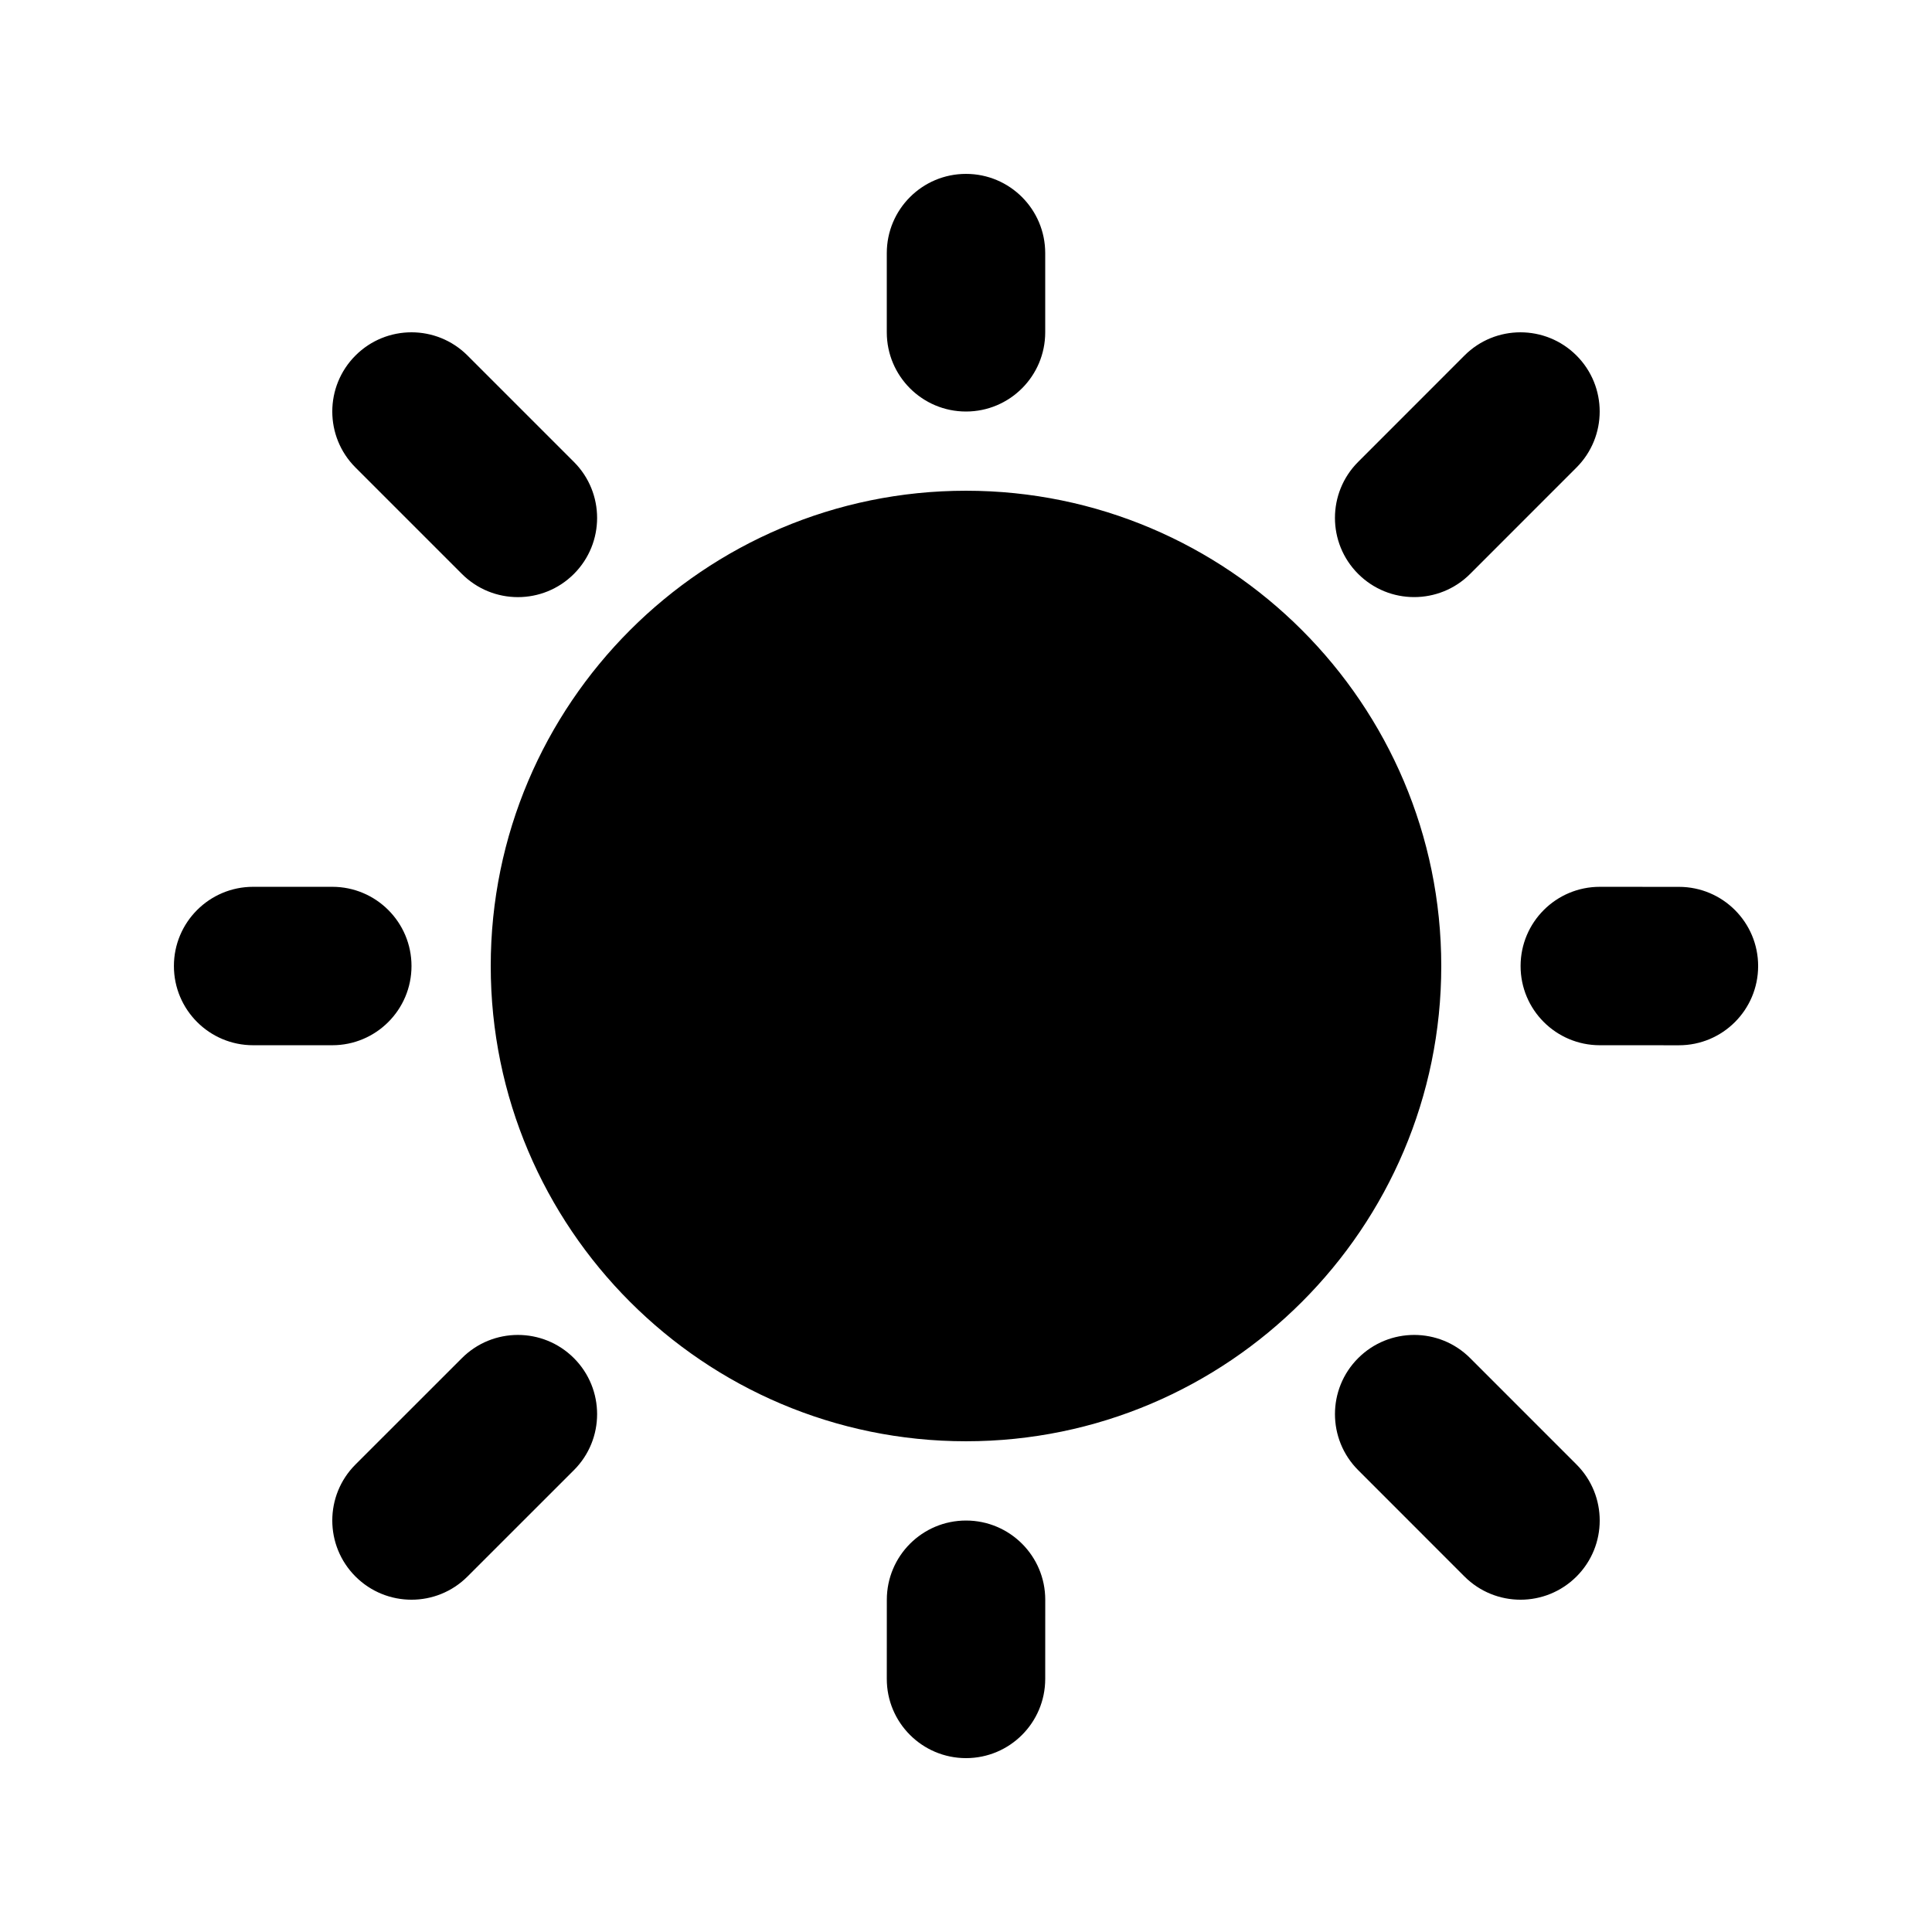 <?xml version="1.0" encoding="UTF-8"?>
<!-- Uploaded to: SVG Find, www.svgfind.com, Generator: SVG Find Mixer Tools -->
<svg fill="#000000" width="800px" height="800px" version="1.1" viewBox="144 144 512 512" xmlns="http://www.w3.org/2000/svg">
 <path d="m400 274.05c-69.453 0-125.95 56.5-125.95 125.95s56.5 125.95 125.95 125.95 125.95-56.5 125.95-125.95c-0.004-69.457-56.5-125.95-125.95-125.95zm-20.992-41.984v-20.992c0-11.594 9.398-20.992 20.992-20.992s20.992 9.398 20.992 20.992v20.992c0 11.594-9.398 20.992-20.992 20.992s-20.992-9.398-20.992-20.992zm-140.8 35.832c-8.199-8.199-8.199-21.484 0-29.684 8.199-8.199 21.484-8.199 29.684 0l28.199 28.199c8.199 8.199 8.199 21.484 0 29.684-4.102 4.102-9.473 6.148-14.844 6.148-5.367 0-10.738-2.047-14.84-6.148zm-6.148 153.1h-20.98c-11.594 0-20.992-9.398-20.992-20.992s9.398-20.992 20.992-20.992h20.98c11.594 0 20.992 9.398 20.992 20.992 0 11.59-9.398 20.992-20.992 20.992zm64.031 82.922c8.199 8.199 8.199 21.496 0 29.684l-28.199 28.188c-4.098 4.102-9.469 6.148-14.84 6.148-5.371 0-10.742-2.051-14.844-6.148-8.199-8.199-8.199-21.496 0-29.684l28.199-28.188c8.199-8.199 21.484-8.199 29.684 0zm124.91 64.043-0.008 20.98c-0.012 11.594-9.402 20.98-20.992 20.98h-0.012c-11.594-0.012-20.992-9.41-20.98-21.004l0.008-20.98c0.012-11.594 9.398-20.98 20.992-20.98h0.012c11.594 0.012 20.992 9.41 20.98 21.004zm140.79-35.855c8.199 8.199 8.199 21.496 0 29.684-4.102 4.102-9.473 6.148-14.844 6.148s-10.742-2.051-14.844-6.148l-28.176-28.188c-8.199-8.199-8.199-21.496 0-29.684 8.199-8.199 21.504-8.199 29.684 0zm48.133-132.08c-0.012 11.594-9.398 20.98-20.992 20.98h-0.012l-20.969-0.008c-11.594-0.012-20.992-9.41-20.98-21.004 0.008-11.594 9.398-20.98 20.992-20.98h0.012l20.973 0.012c11.59 0.008 20.988 9.406 20.977 21zm-106-103.94c-8.199-8.191-8.199-21.484 0-29.684l28.176-28.188c8.18-8.199 21.484-8.199 29.684 0 8.199 8.191 8.199 21.484 0 29.684l-28.176 28.188c-4.09 4.102-9.473 6.148-14.844 6.148-5.367 0.004-10.738-2.047-14.84-6.148z"/>
</svg>